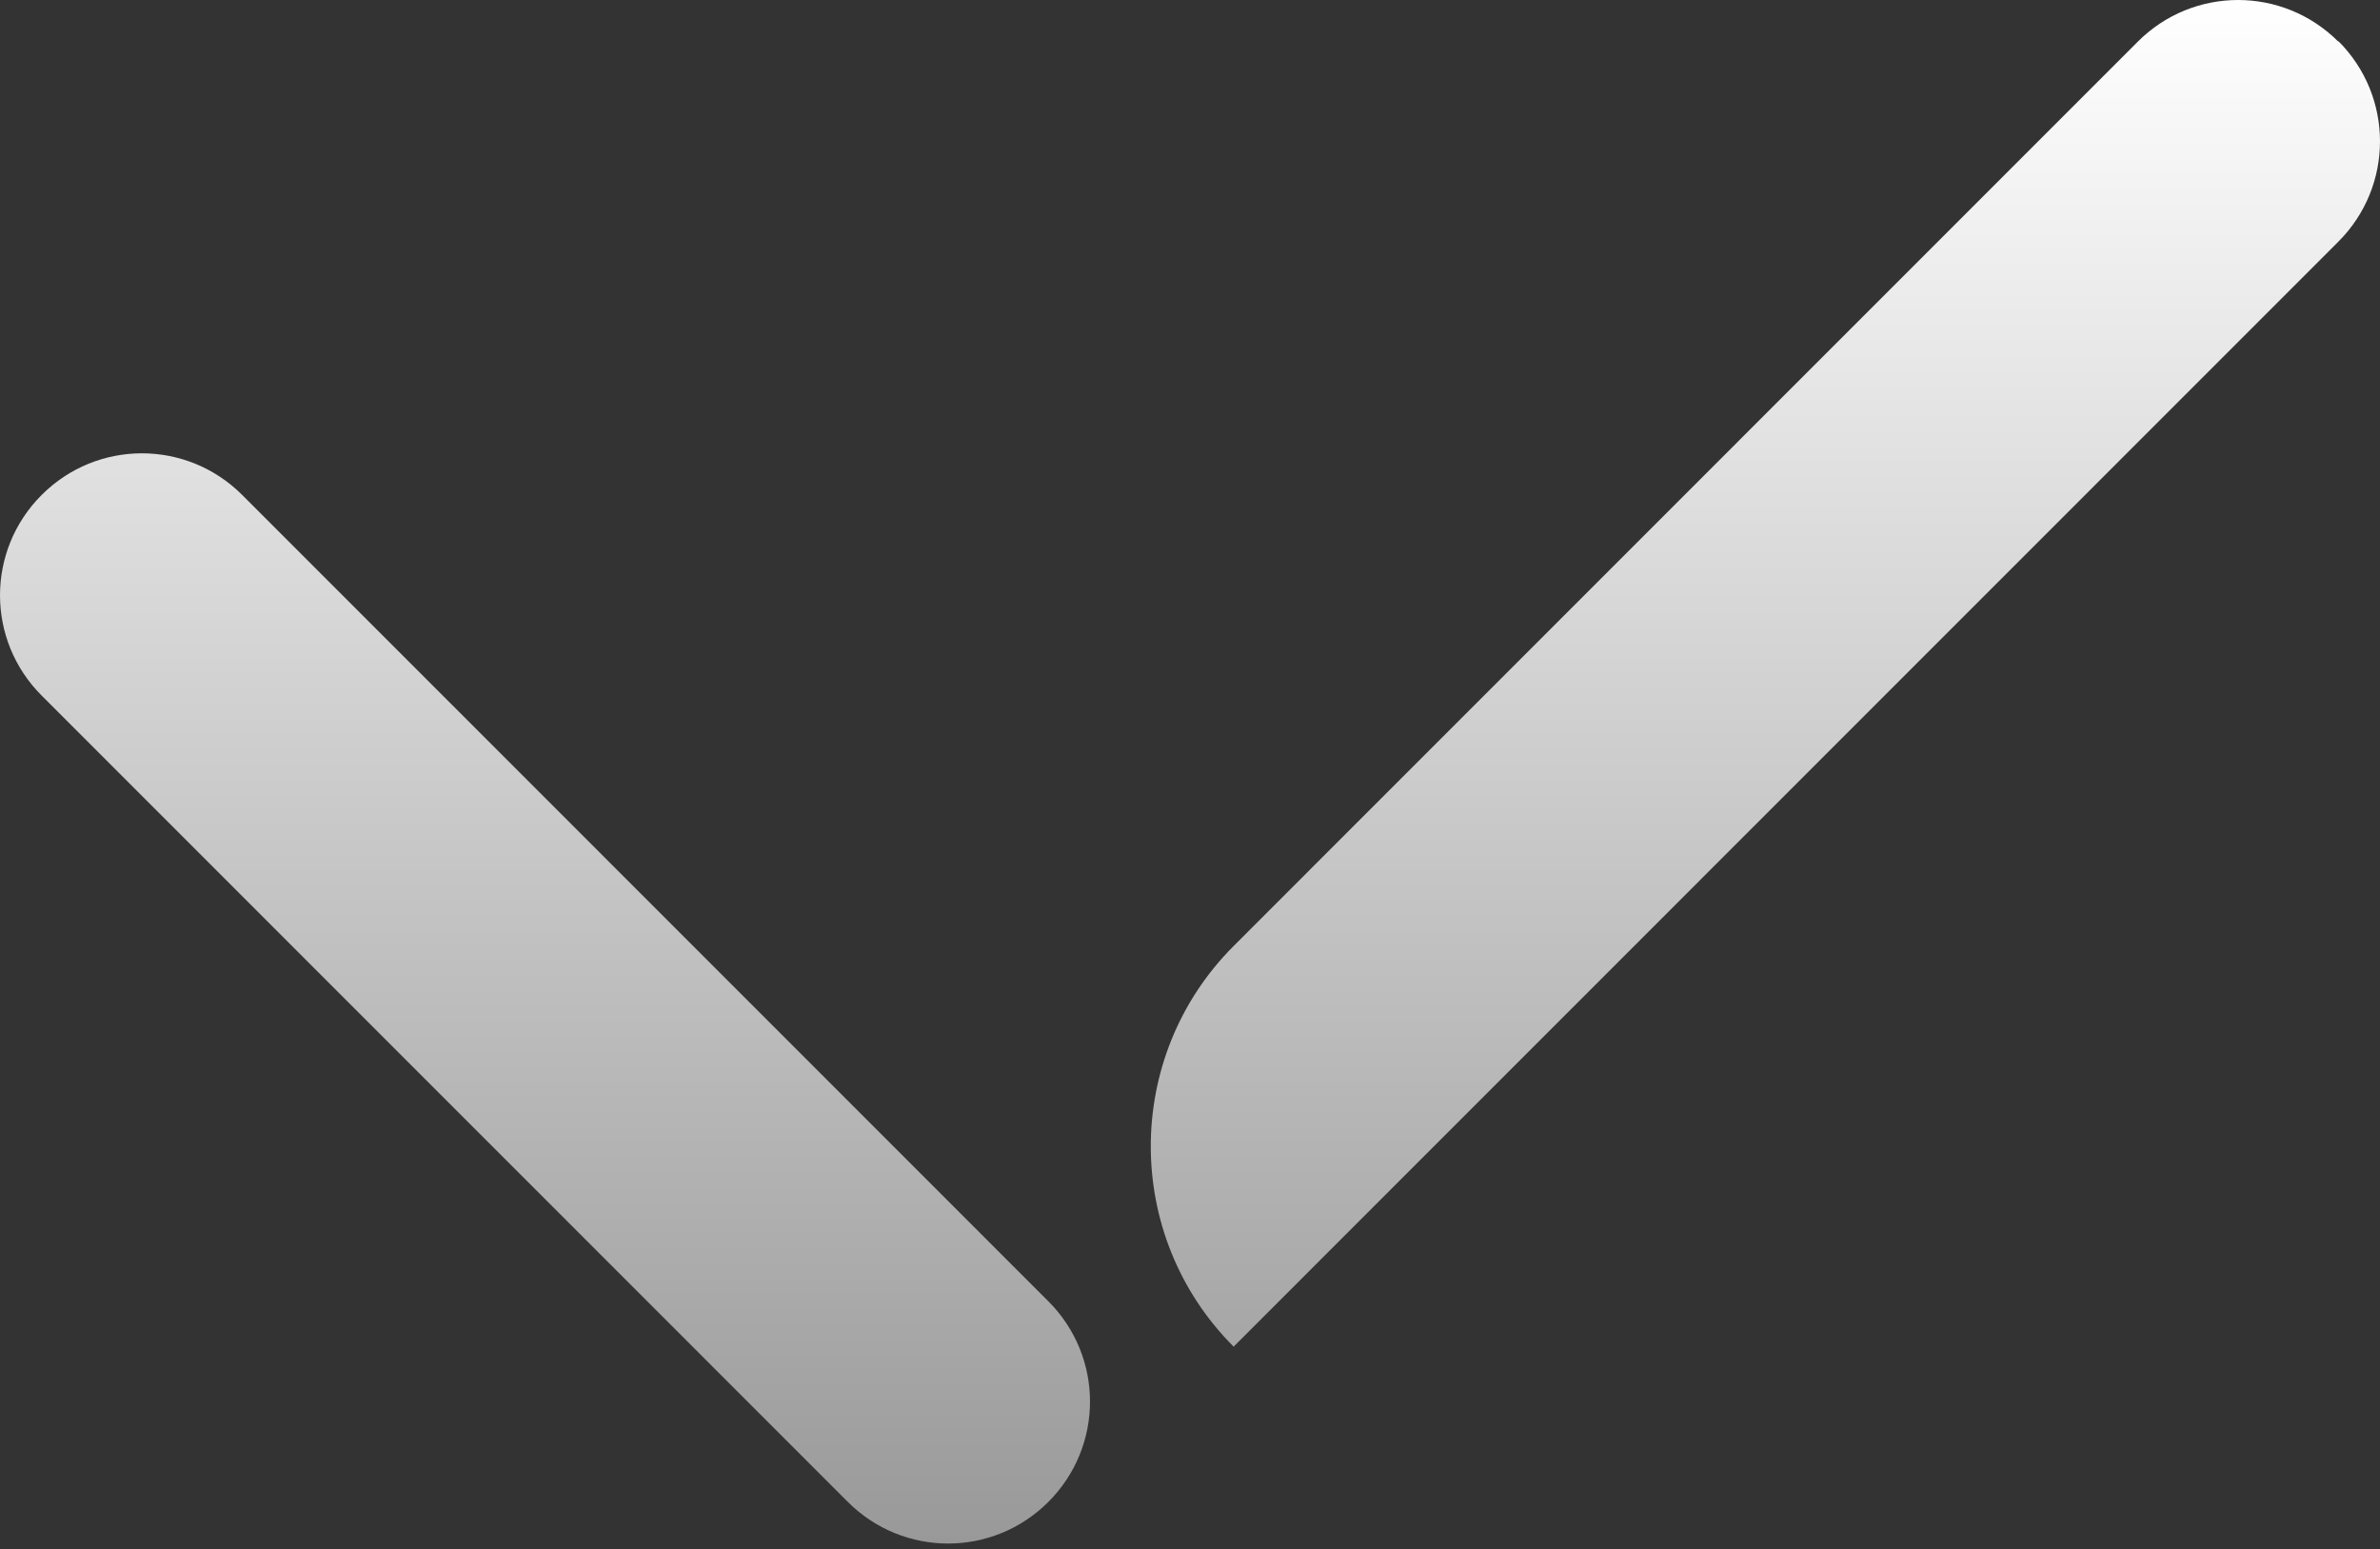 <svg width="106" height="69" viewBox="0 0 106 69" fill="none" xmlns="http://www.w3.org/2000/svg">
<rect x="0" y="0" width="106" height="69" fill="#333333" stroke="none"/>
<path fill-rule="evenodd" clip-rule="evenodd" d="M104.145 1.855C101.673 -0.618 97.686 -0.618 95.213 1.855L54.943 42.131C50.023 47.052 50.023 55.052 54.943 59.973L104.145 10.763C106.618 8.29 106.618 4.303 104.145 1.83V1.855ZM46.692 66.887C49.165 64.414 49.165 60.427 46.692 57.954L10.787 22.043C8.314 19.57 4.327 19.57 1.855 22.043C-0.618 24.516 -0.618 28.504 1.855 30.977L37.76 66.887C40.233 69.36 44.219 69.36 46.692 66.887Z" fill="url(#paint0_linear_10_1777)"/>
<defs>
<linearGradient id="paint0_linear_10_1777" x1="53" y1="0" x2="53" y2="68.742" gradientUnits="userSpaceOnUse">
<stop stop-color="white"/>
<stop offset="1" stop-color="#999999"/>
</linearGradient>
</defs>
</svg>
